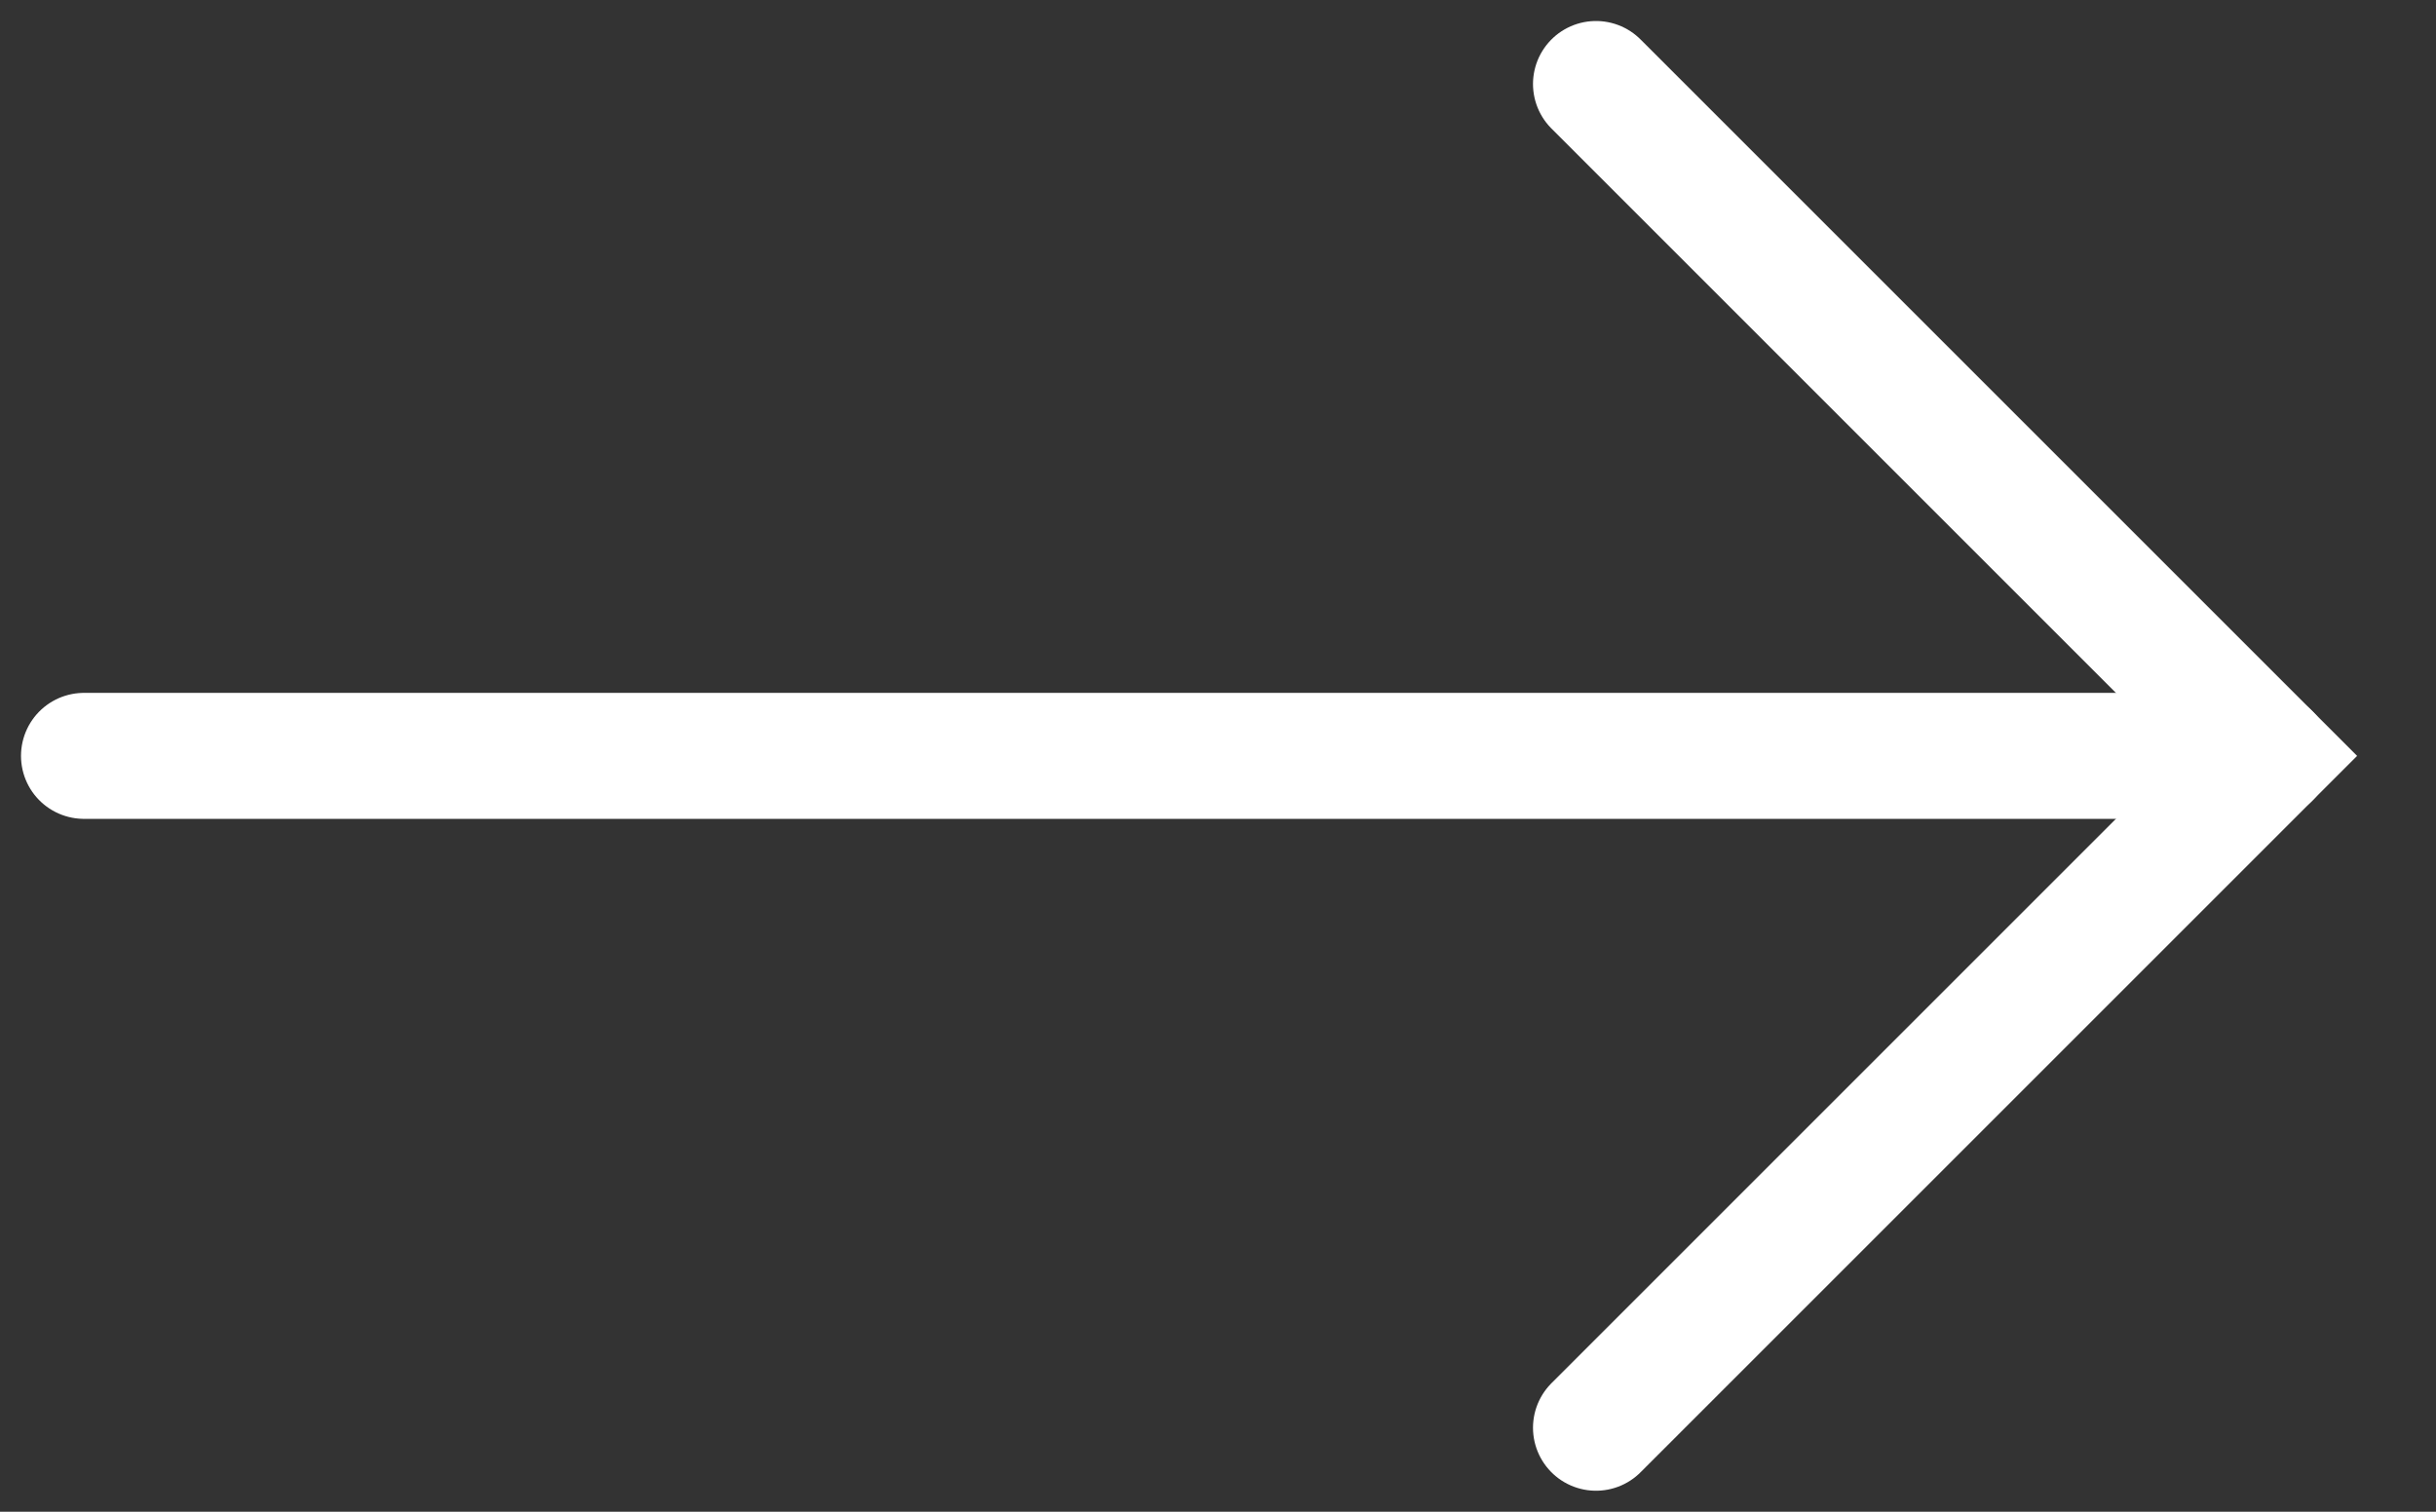 <svg width="29" height="18" viewBox="0 0 29 18" fill="none" xmlns="http://www.w3.org/2000/svg">
<rect x="0" y="0" width="29" height="18" fill="#333333" stroke="none"/>
<g id="Group 25">
<path id="Vector 1" d="M19 1L27 9L19 17" stroke="white" stroke-width="1.5" stroke-linecap="round"/>
<path id="Vector 4" d="M1 9H27" stroke="white" stroke-width="1.5" stroke-linecap="round"/>
</g>
</svg>
